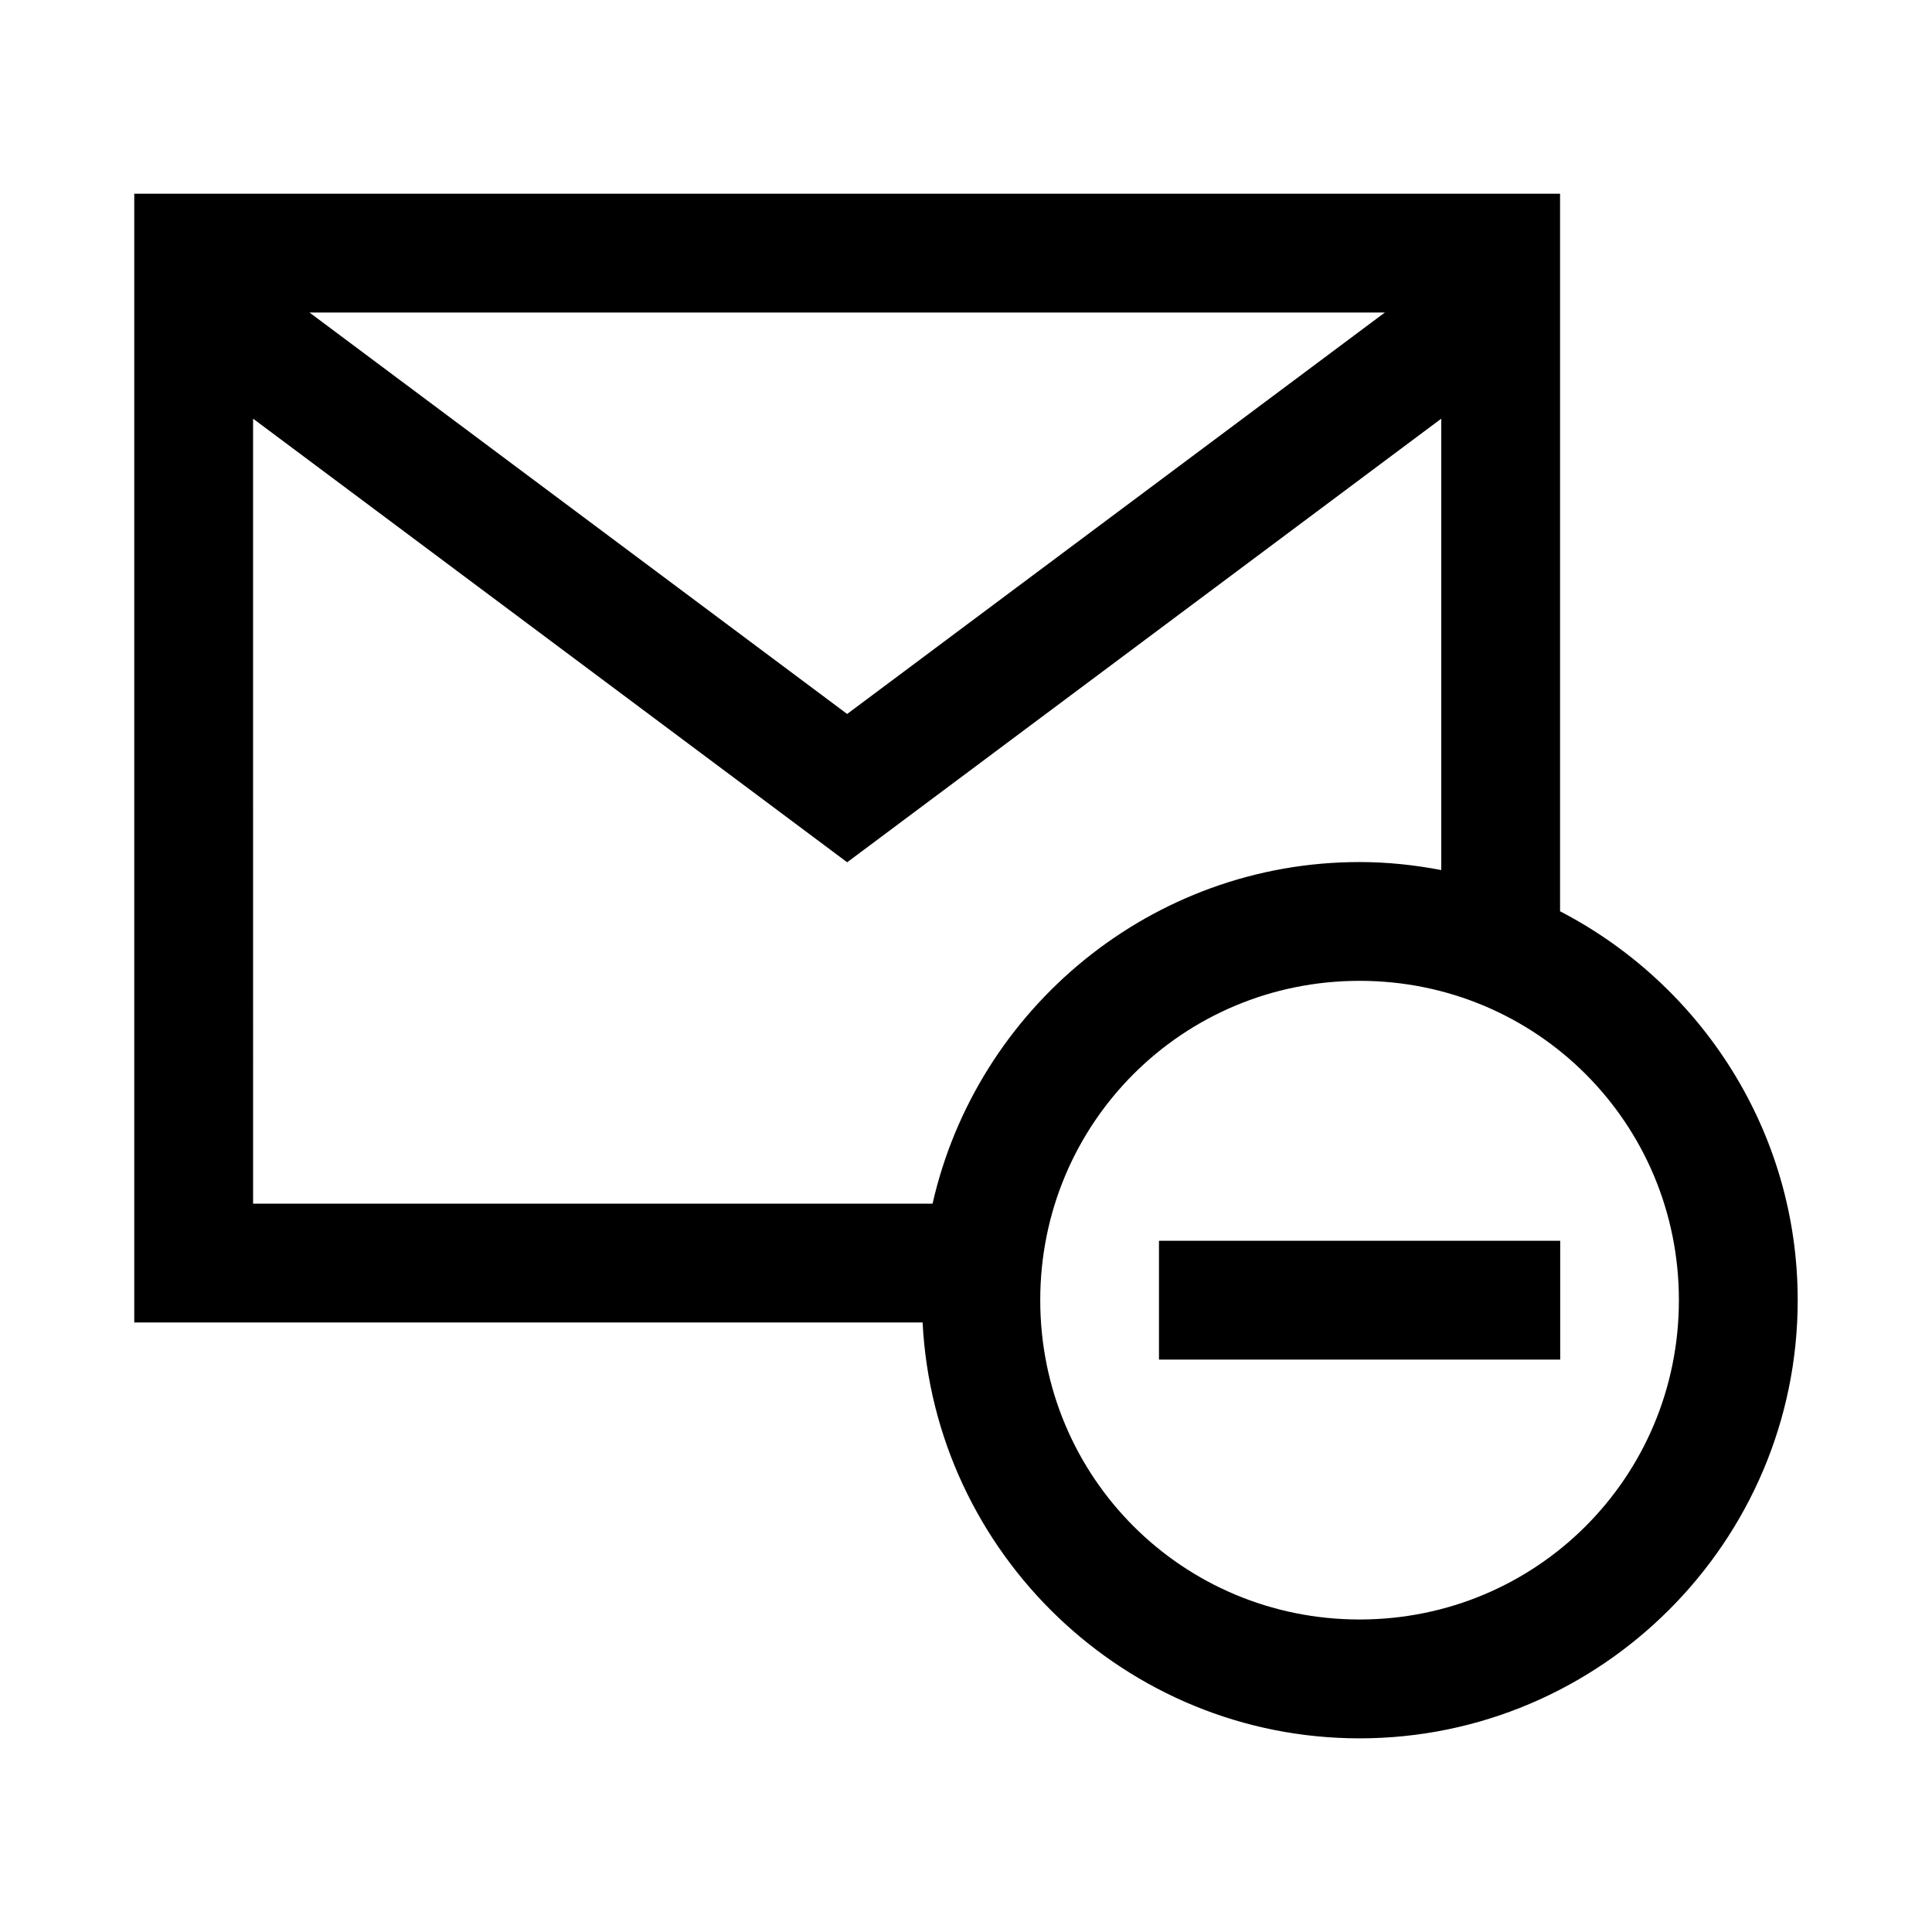 <?xml version="1.0" encoding="UTF-8"?>
<!-- The Best Svg Icon site in the world: iconSvg.co, Visit us! https://iconsvg.co -->
<svg fill="#000000" width="800px" height="800px" version="1.1" viewBox="144 144 512 512" xmlns="http://www.w3.org/2000/svg">
 <g>
  <path d="m179.58 195.33v299.14h208.92c3.113 61.199 53.855 110.21 115.8 110.21 63.941 0 116.11-52.172 116.11-116.11 0-44.793-25.66-83.723-62.977-103.07v-190.16zm46.434 31.488h284.99l-142.5 106.39zm-14.945 28.133 157.44 117.56 157.44-117.56v119.62c-7.027-1.336-14.242-2.121-21.648-2.121-55.141 0-101.44 38.84-113.16 90.527l-180.07 0.004zm293.23 148.98c46.922 0 84.625 37.699 84.625 84.625 0 46.922-37.699 84.625-84.625 84.625-46.922 0-84.625-37.699-84.625-84.625 0-46.922 37.699-84.625 84.625-84.625z"/>
  <path d="m451.14 472.82v31.488h106.33v-31.488z"/>
 </g>
</svg>
